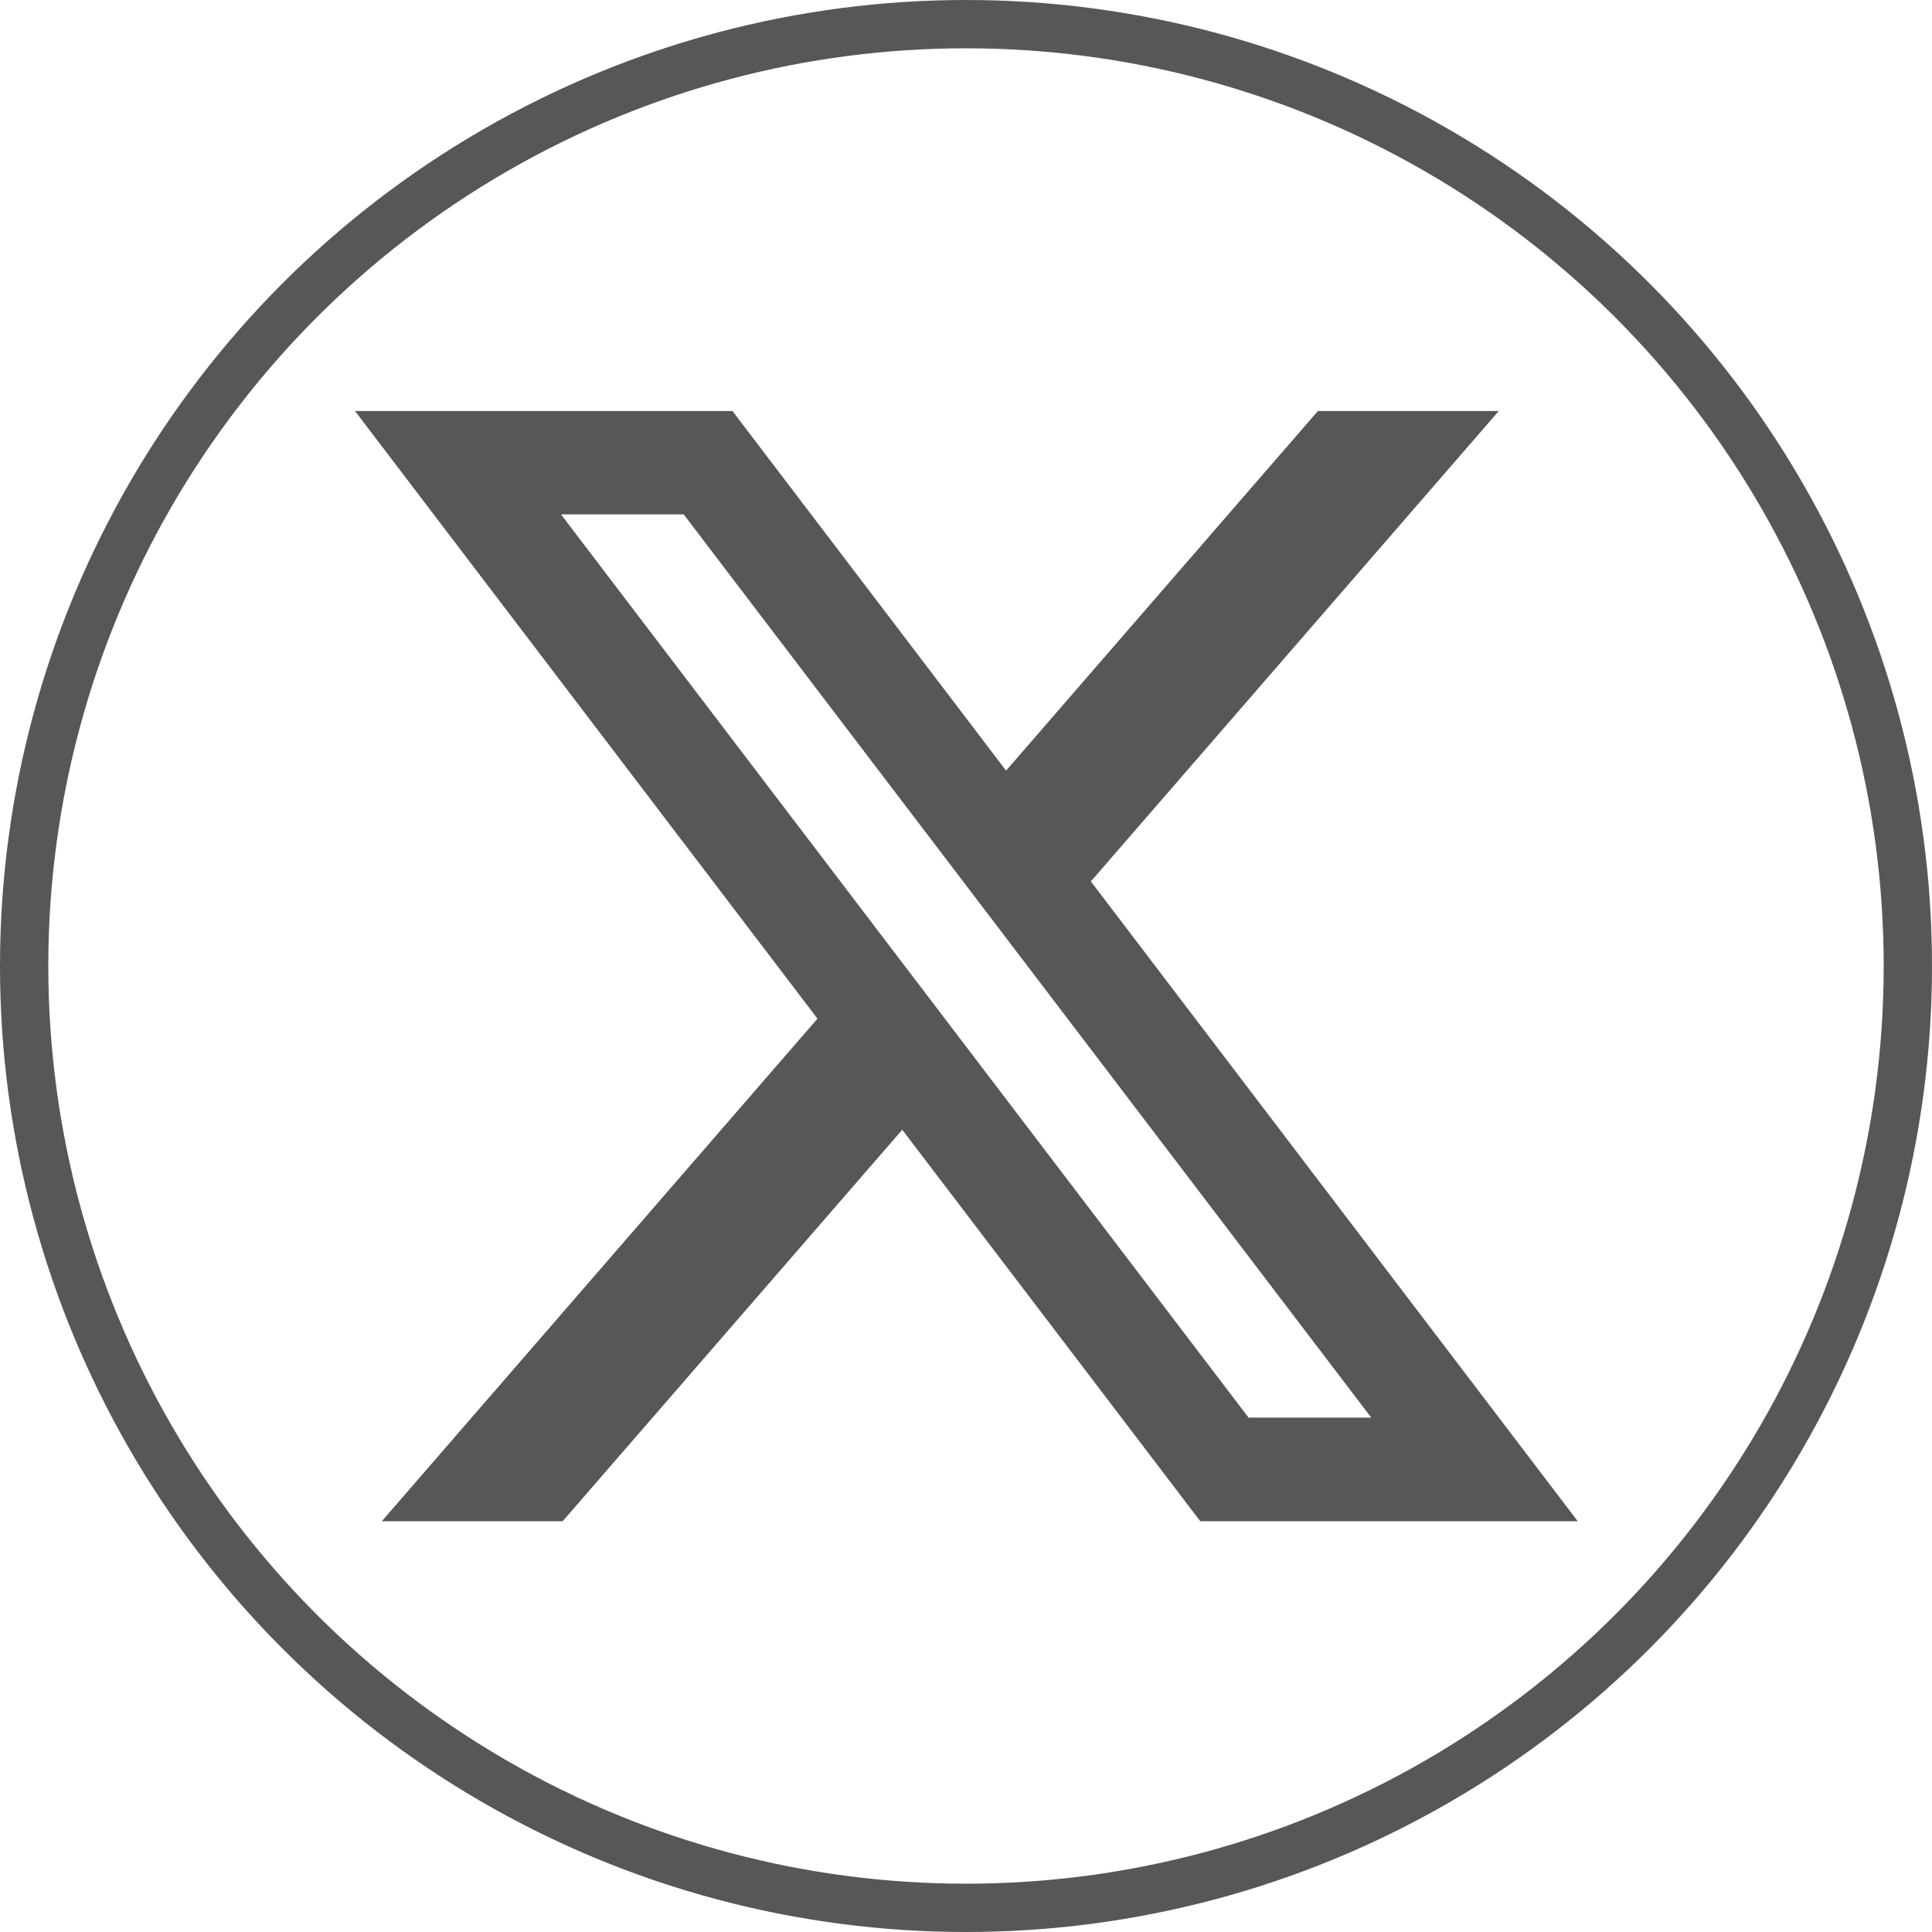 <?xml version="1.0" encoding="UTF-8"?>
<svg id="Layer_1" data-name="Layer 1" xmlns="http://www.w3.org/2000/svg" viewBox="0 0 80 80">
  <defs>
    <style>
      .cls-1 {
        fill: none;
        stroke: #555759;
        stroke-miterlimit: 10;
        stroke-width: 2px;
      }

      .cls-2 {
        fill: #555759;
        stroke-width: 0px;
      }
    </style>
  </defs>
  <circle class="cls-1" cx="40" cy="40" r="39"/>
  <path class="cls-2" d="m45.16,36.51l16.9-19.49h-7.49l-12.91,14.89-11.33-14.89h-15.63l19.15,25.16-18.04,20.81h7.49l14.06-16.21,12.34,16.21h15.63l-20.15-26.48Zm6.54,22.19h0L23.23,21.3h5.08l28.47,37.4h-5.08Z"/>
</svg>